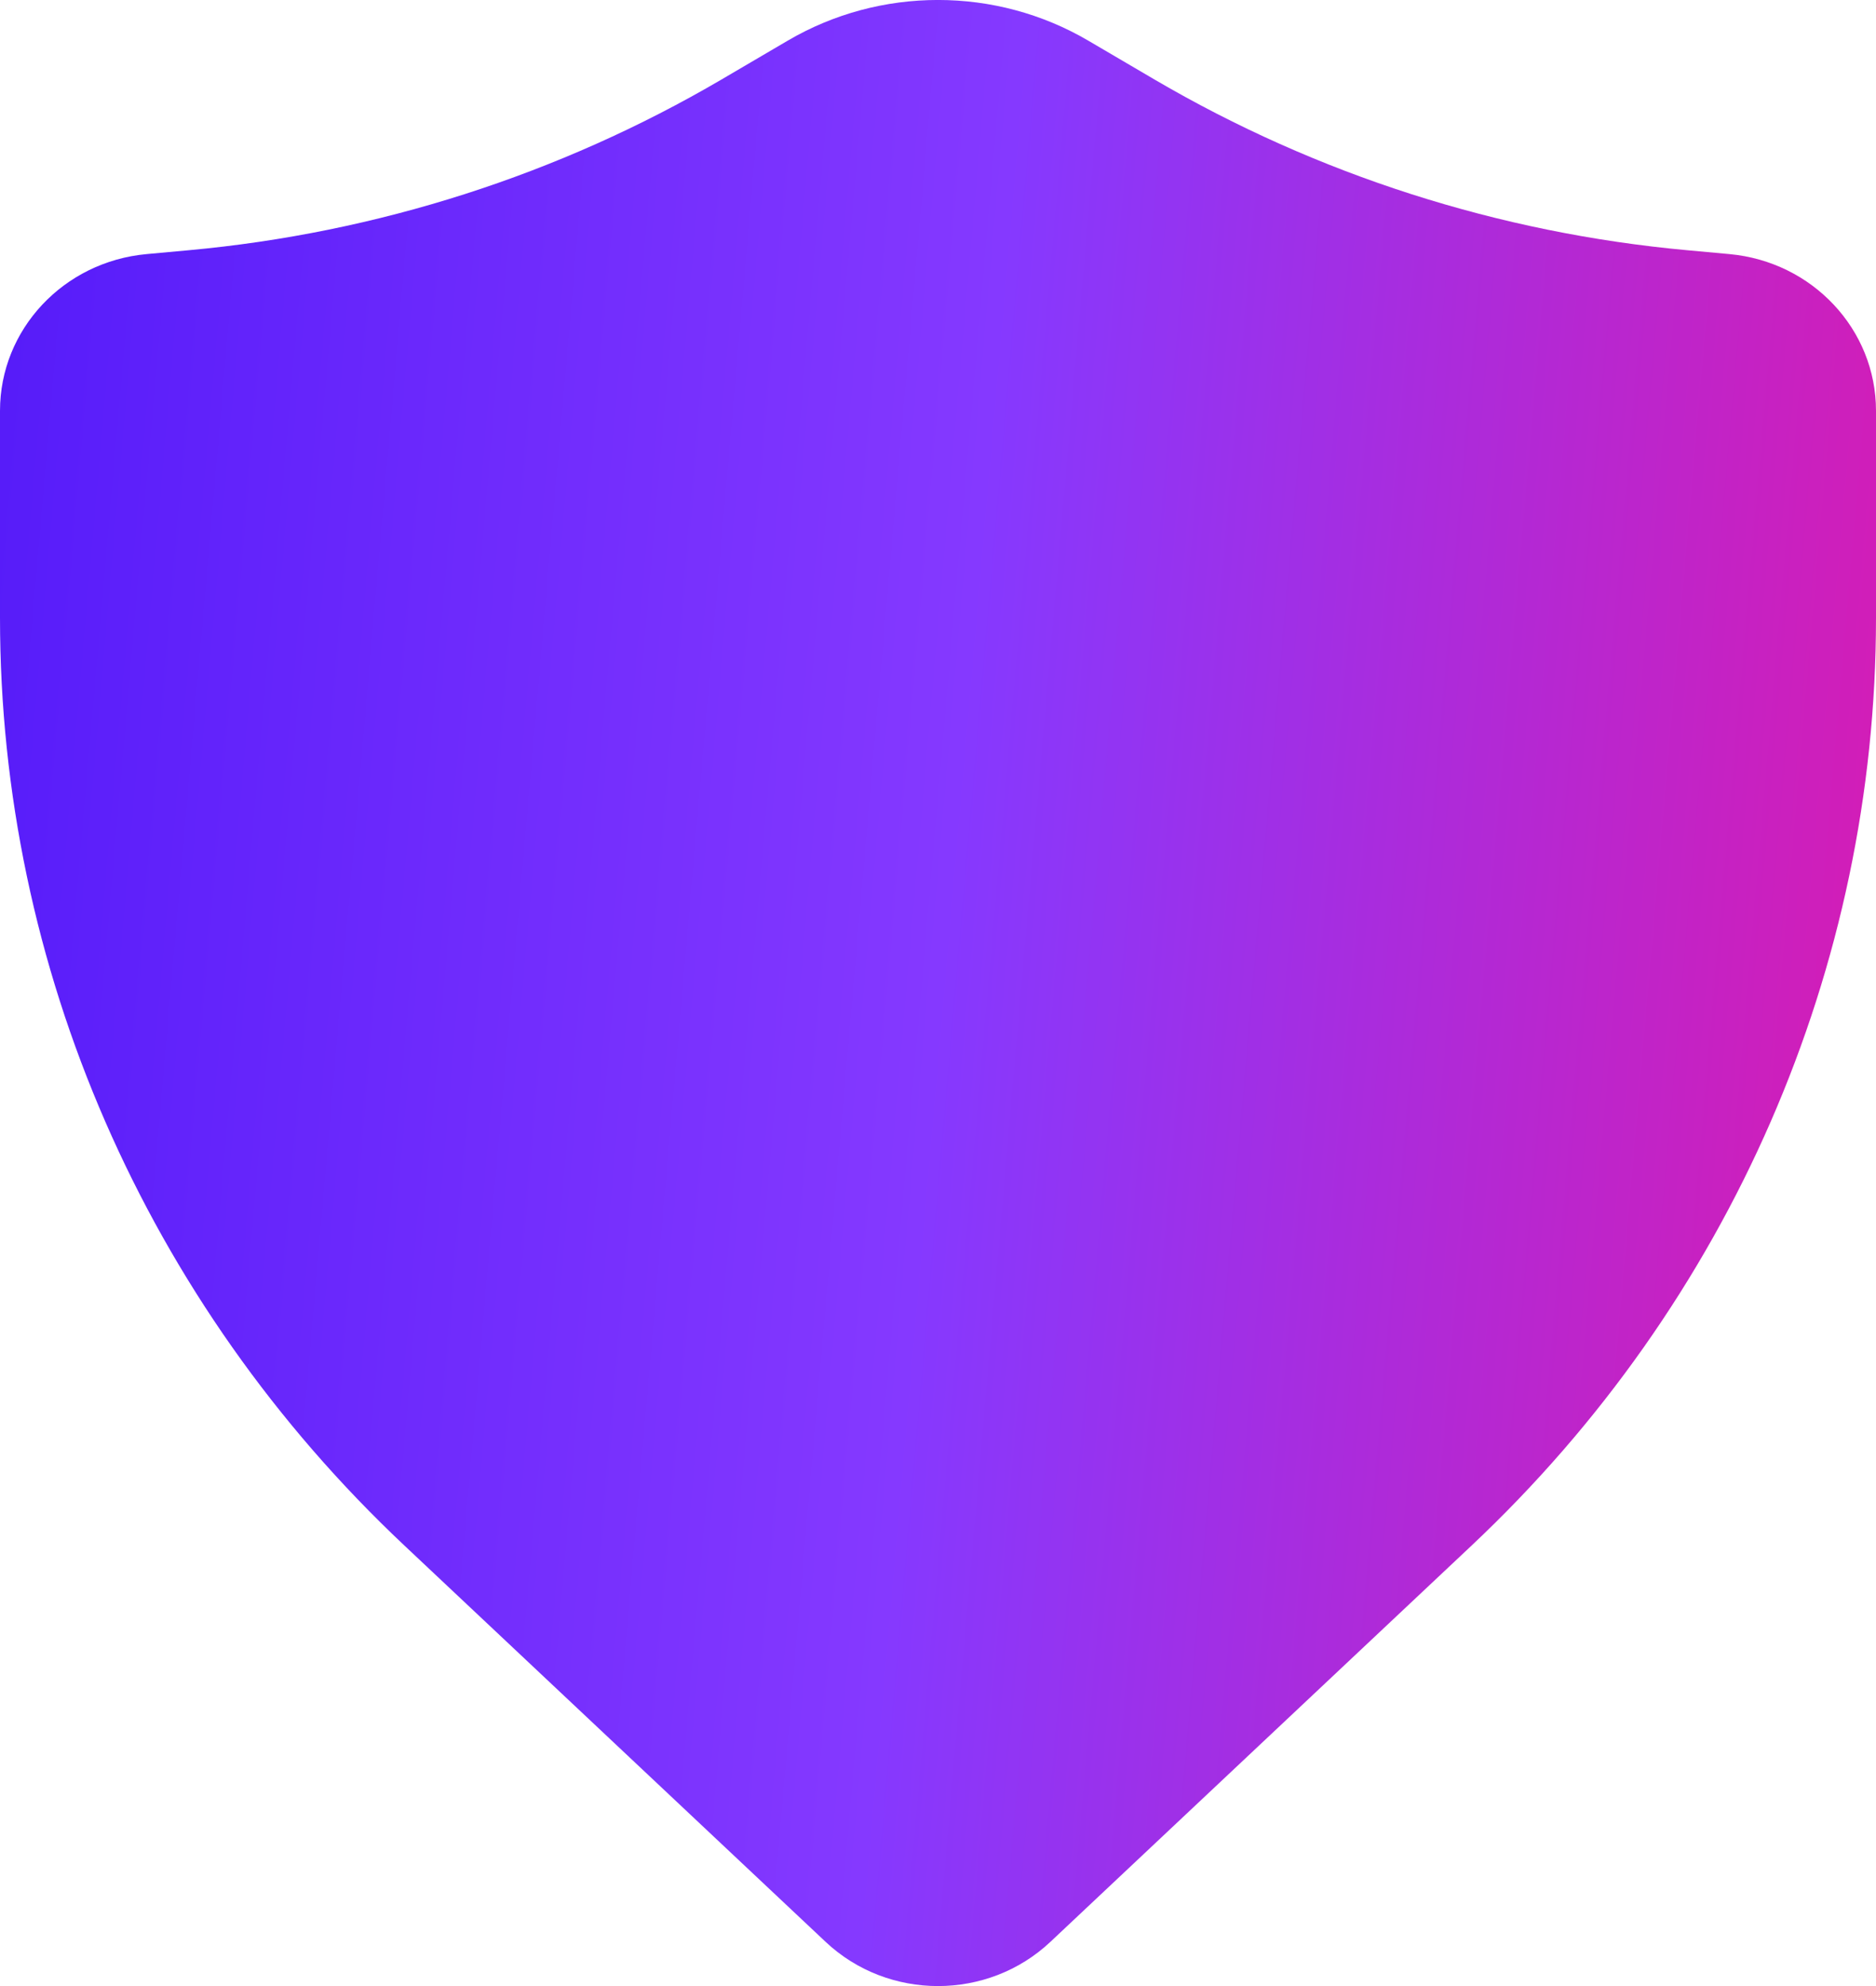 <svg width="17" height="18" viewBox="0 0 17 18" fill="none" xmlns="http://www.w3.org/2000/svg">
<path d="M9.861 0.368C9.024 -0.123 7.976 -0.123 7.139 0.368L6.534 0.723C5.065 1.583 3.416 2.112 1.709 2.268L1.328 2.303C0.575 2.372 0 2.987 0 3.723V5.599C0 8.77 1.323 11.804 3.665 14.008L7.481 17.599C8.049 18.134 8.951 18.134 9.519 17.599L13.335 14.008C15.677 11.804 17 8.77 17 5.599V3.723C17 2.987 16.425 2.372 15.672 2.303L15.291 2.268C13.584 2.112 11.935 1.583 10.466 0.723L9.861 0.368Z" fill="url(#paint0_linear_1_304)"/>
<defs>
<linearGradient id="paint0_linear_1_304" x1="0" y1="0" x2="18.424" y2="1.6" gradientUnits="userSpaceOnUse">
<stop stop-color="#551BF9"/>
<stop offset="0.5" stop-color="#8539FF"/>
<stop offset="1" stop-color="#DB1AAF"/>
</linearGradient>
</defs>
</svg>
